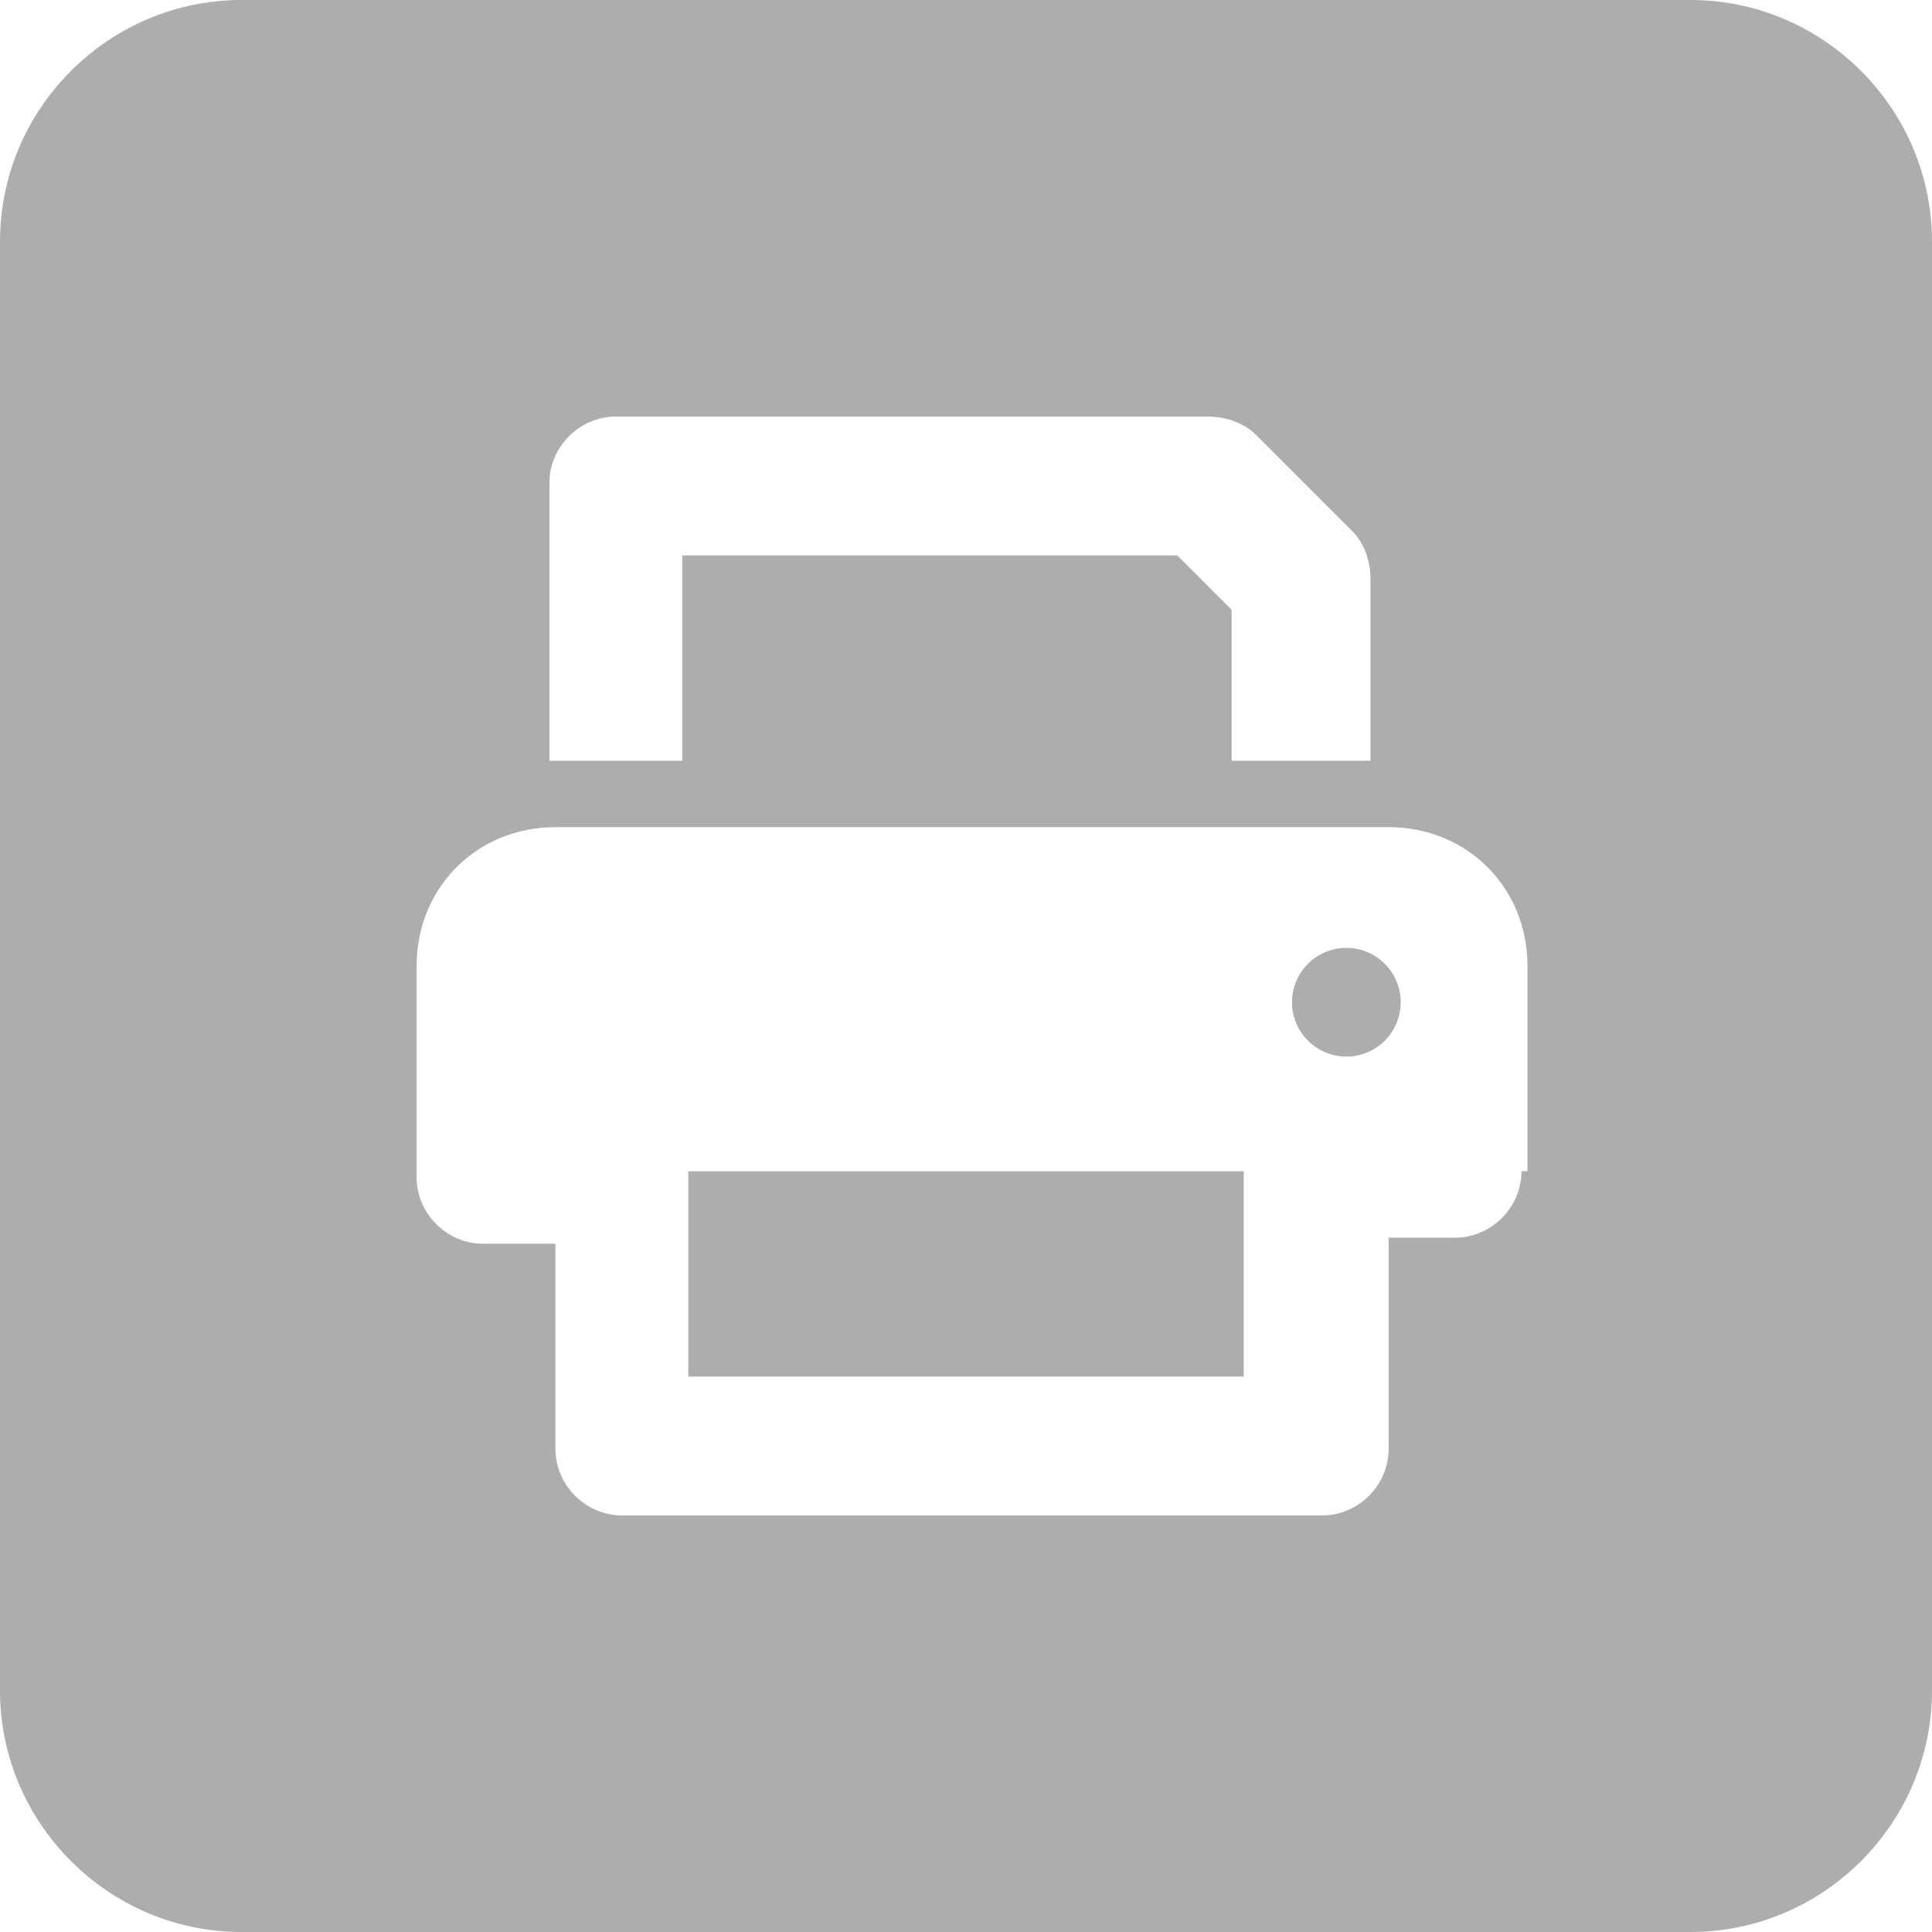 <?xml version="1.0" encoding="utf-8"?>
<!-- Generator: Adobe Illustrator 19.0.0, SVG Export Plug-In . SVG Version: 6.00 Build 0)  -->
<svg version="1.1" id="Calque_2" xmlns="http://www.w3.org/2000/svg" xmlns:xlink="http://www.w3.org/1999/xlink" x="0px" y="0px"
	 viewBox="0 0 32 32" style="enable-background:new 0 0 32 32;" xml:space="preserve">
<style type="text/css">
	.st0{fill:#ADADAD;}
</style>
<g>
	<circle class="st0" cx="22.3" cy="16.6" r="0.9"/>
	<path class="st0" d="M28,0H4C1.8,0,0,1.8,0,4v24c0,2.2,1.8,4,4,4h24c2.2,0,4-1.8,4-4V4C32,1.8,30.2,0,28,0z M9.1,8
		c0-0.6,0.5-1.1,1.1-1.1h9.8c0.3,0,0.6,0.1,0.8,0.3l1.6,1.6c0.2,0.2,0.3,0.5,0.3,0.8v3h-2.3v-2.5l-0.9-0.9h-8.2v3.4H9.1V8z
		 M25.2,19.4c0,0.6-0.5,1.1-1.1,1.1h-1.1V24c0,0.6-0.5,1.1-1.1,1.1H10.3c-0.6,0-1.1-0.5-1.1-1.1v-3.4H8c-0.6,0-1.1-0.5-1.1-1.1V16
		c0-1.3,1-2.3,2.3-2.3h13.8c1.3,0,2.3,1,2.3,2.3V19.4z"/>
	<rect x="11.4" y="19.4" class="st0" width="9.2" height="3.4"/>
</g>
</svg>
